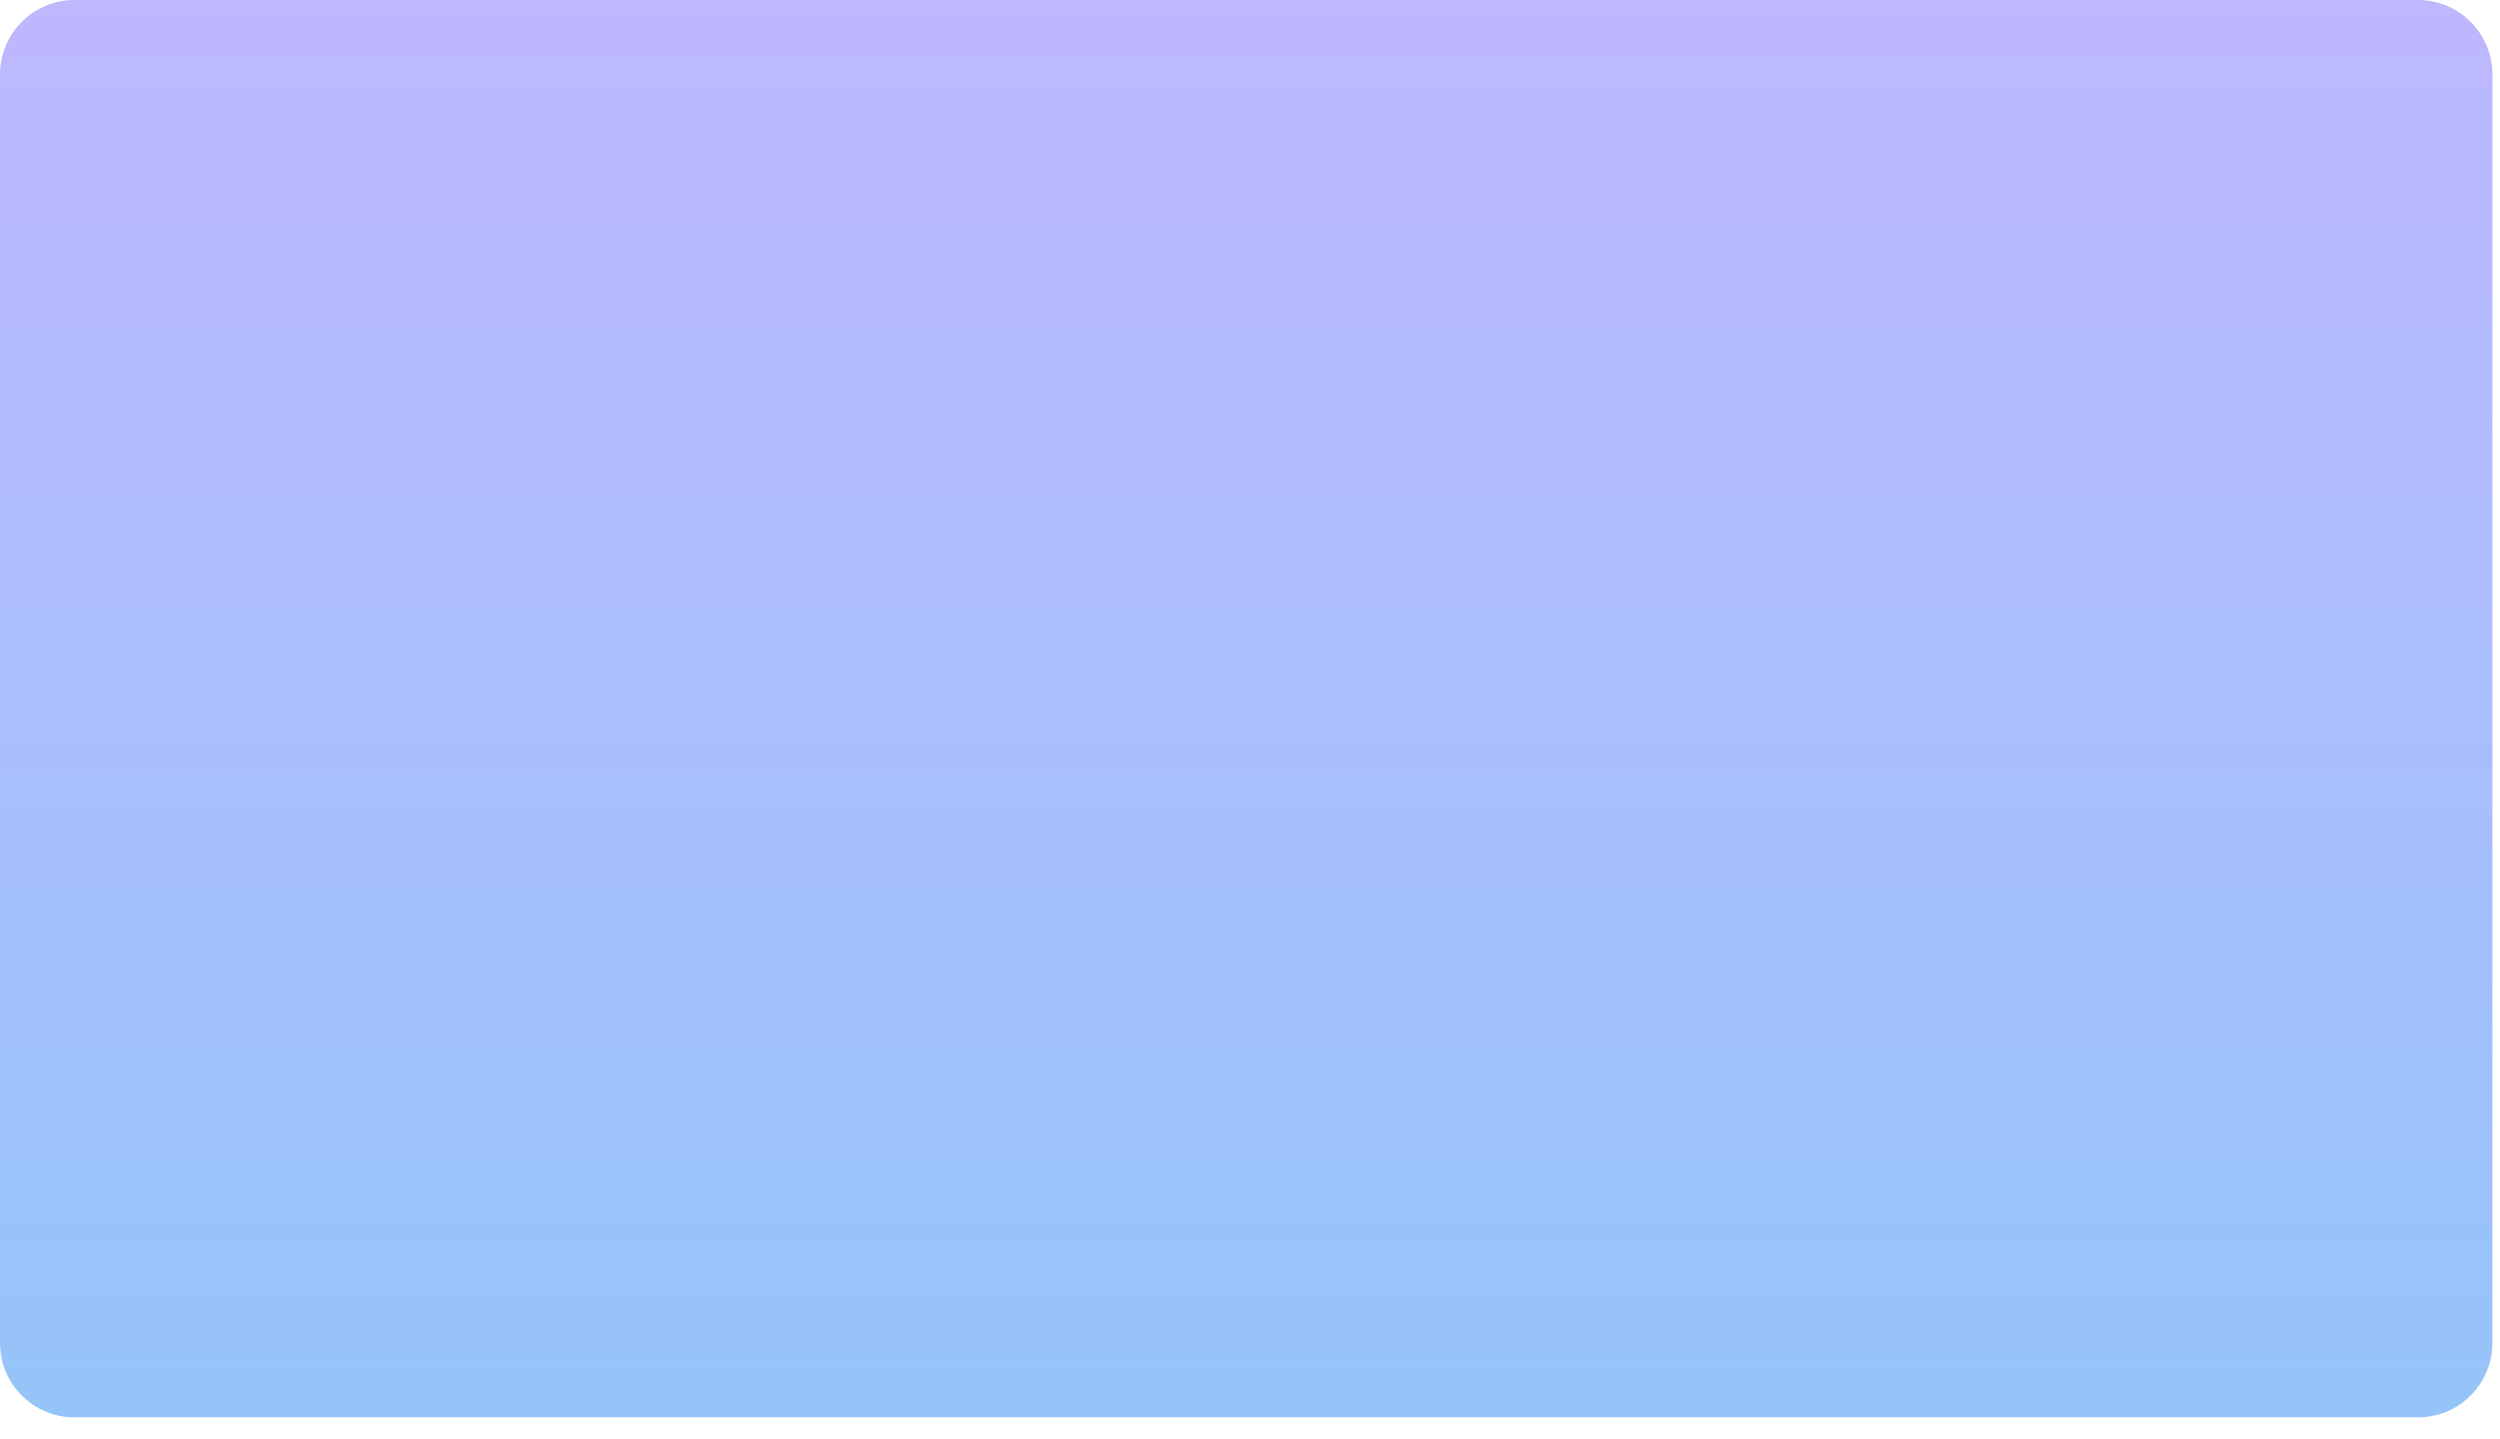 <?xml version="1.0" encoding="utf-8"?>
<svg xmlns="http://www.w3.org/2000/svg" fill="none" height="100%" overflow="visible" preserveAspectRatio="none" style="display: block;" viewBox="0 0 106 61" width="100%">
<path d="M102.523 0H3.155C1.413 0 0 1.413 0 3.155V56.94C0 58.682 1.413 60.095 3.155 60.095H102.523C104.266 60.095 105.678 58.682 105.678 56.94V3.155C105.678 1.413 104.266 0 102.523 0Z" fill="url(#paint0_linear_0_276)" id="Vector"/>
<defs>
<linearGradient gradientUnits="userSpaceOnUse" id="paint0_linear_0_276" x1="52.839" x2="52.839" y1="0" y2="60.095">
<stop stop-color="#BEB8FE"/>
<stop offset="1" stop-color="#95C4F9"/>
</linearGradient>
</defs>
</svg>